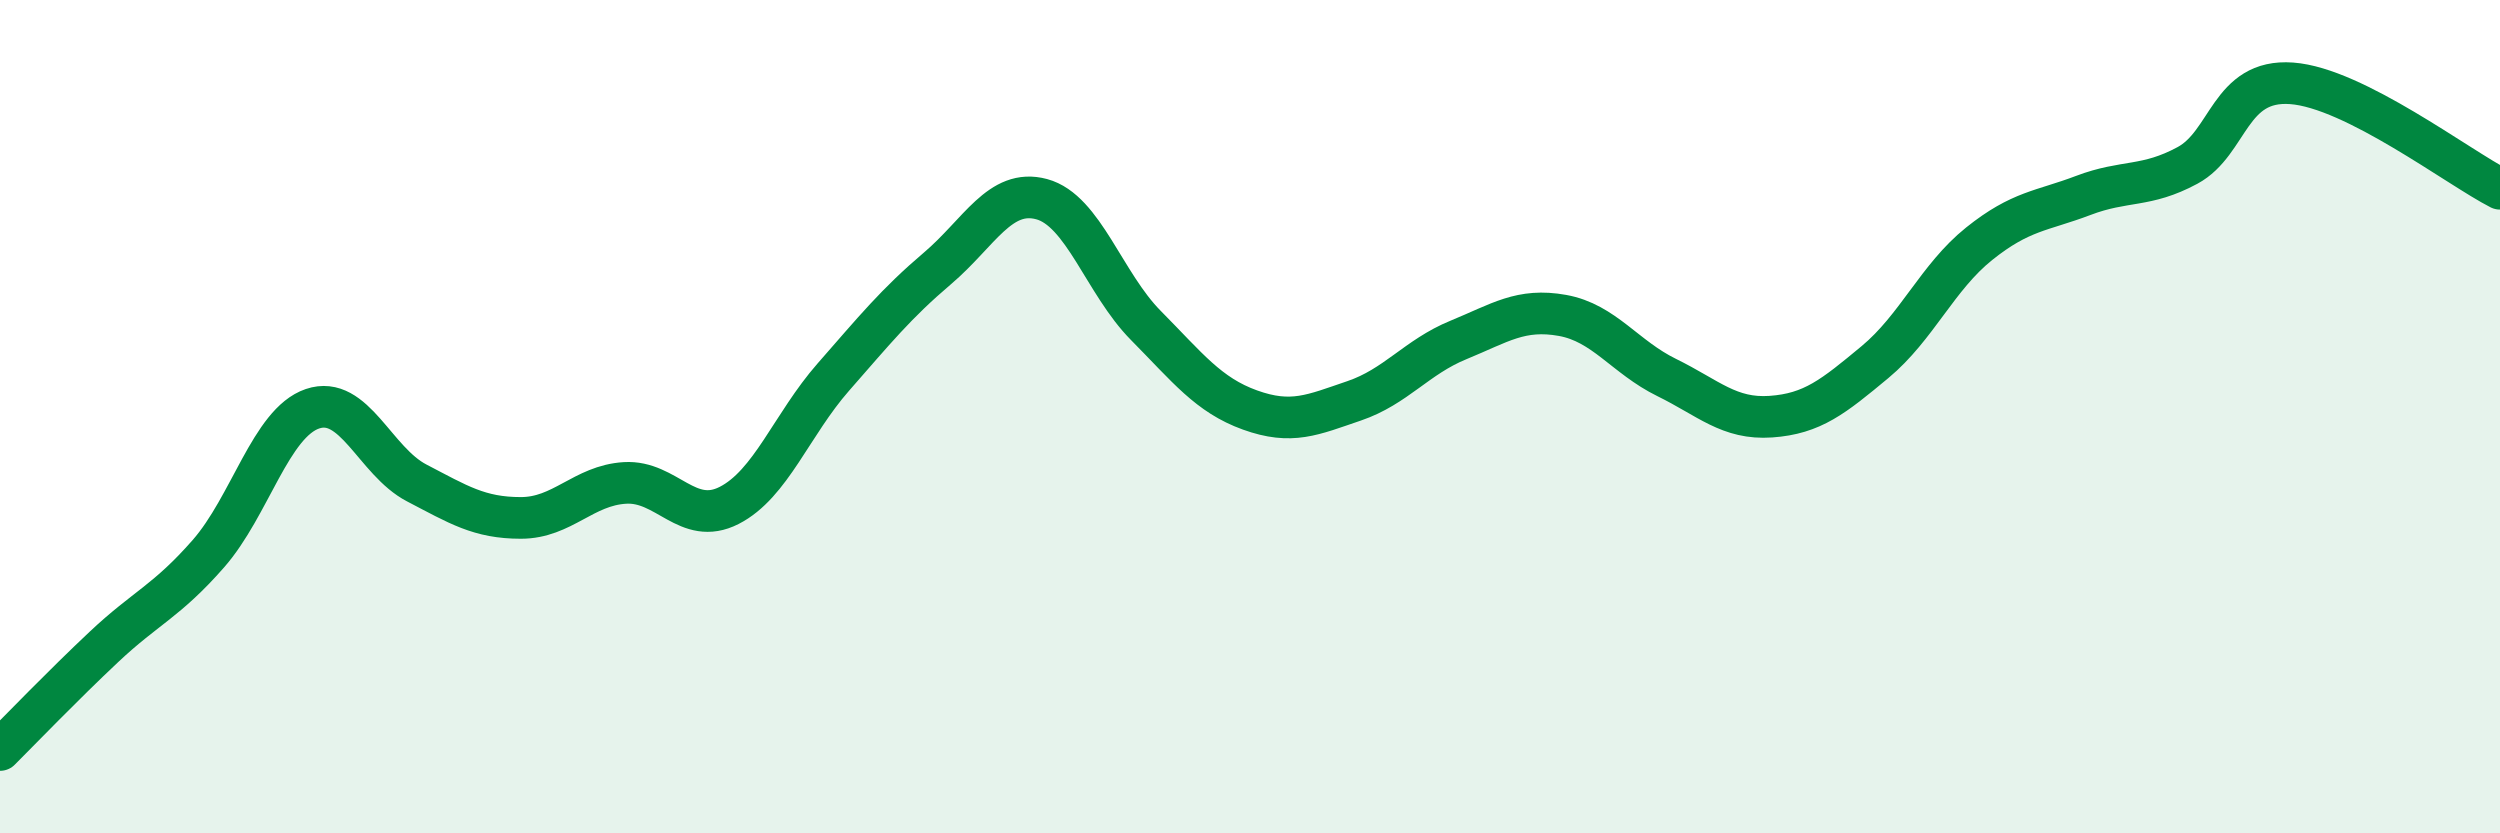 
    <svg width="60" height="20" viewBox="0 0 60 20" xmlns="http://www.w3.org/2000/svg">
      <path
        d="M 0,18 C 0.5,17.5 1.5,16.46 2.5,15.52 C 3.5,14.58 4,14.43 5,13.29 C 6,12.15 6.5,10.15 7.5,9.81 C 8.5,9.47 9,11.07 10,11.59 C 11,12.11 11.5,12.43 12.5,12.43 C 13.5,12.43 14,11.65 15,11.59 C 16,11.53 16.5,12.64 17.5,12.13 C 18.5,11.62 19,10.19 20,9.05 C 21,7.91 21.5,7.29 22.5,6.44 C 23.5,5.59 24,4.51 25,4.78 C 26,5.05 26.5,6.8 27.5,7.81 C 28.5,8.82 29,9.48 30,9.84 C 31,10.2 31.5,9.96 32.5,9.62 C 33.5,9.28 34,8.57 35,8.16 C 36,7.75 36.5,7.39 37.5,7.57 C 38.5,7.75 39,8.57 40,9.06 C 41,9.55 41.5,10.07 42.5,10 C 43.5,9.93 44,9.52 45,8.69 C 46,7.86 46.5,6.65 47.5,5.85 C 48.5,5.05 49,5.07 50,4.69 C 51,4.31 51.5,4.51 52.5,3.97 C 53.5,3.43 53.5,1.89 55,2 C 56.5,2.11 59,4.02 60,4.53L60 20L0 20Z"
        fill="#008740"
        opacity="0.1"
        stroke-linecap="round"
        stroke-linejoin="round"
      />
      <path
        d="M 0,18 C 0.5,17.5 1.5,16.46 2.5,15.52 C 3.5,14.58 4,14.43 5,13.29 C 6,12.15 6.5,10.15 7.5,9.81 C 8.5,9.47 9,11.07 10,11.59 C 11,12.11 11.5,12.43 12.5,12.43 C 13.5,12.43 14,11.65 15,11.59 C 16,11.53 16.5,12.64 17.5,12.13 C 18.5,11.62 19,10.19 20,9.05 C 21,7.91 21.5,7.29 22.5,6.44 C 23.5,5.59 24,4.51 25,4.78 C 26,5.05 26.5,6.8 27.5,7.81 C 28.5,8.82 29,9.48 30,9.84 C 31,10.2 31.5,9.96 32.5,9.62 C 33.5,9.28 34,8.57 35,8.16 C 36,7.75 36.5,7.39 37.5,7.57 C 38.5,7.75 39,8.57 40,9.06 C 41,9.55 41.5,10.07 42.5,10 C 43.5,9.93 44,9.52 45,8.69 C 46,7.86 46.5,6.65 47.5,5.85 C 48.5,5.05 49,5.07 50,4.69 C 51,4.31 51.5,4.51 52.5,3.97 C 53.5,3.43 53.5,1.89 55,2 C 56.5,2.11 59,4.02 60,4.53"
        stroke="#008740"
        stroke-width="1"
        fill="none"
        stroke-linecap="round"
        stroke-linejoin="round"
      />
    </svg>
  